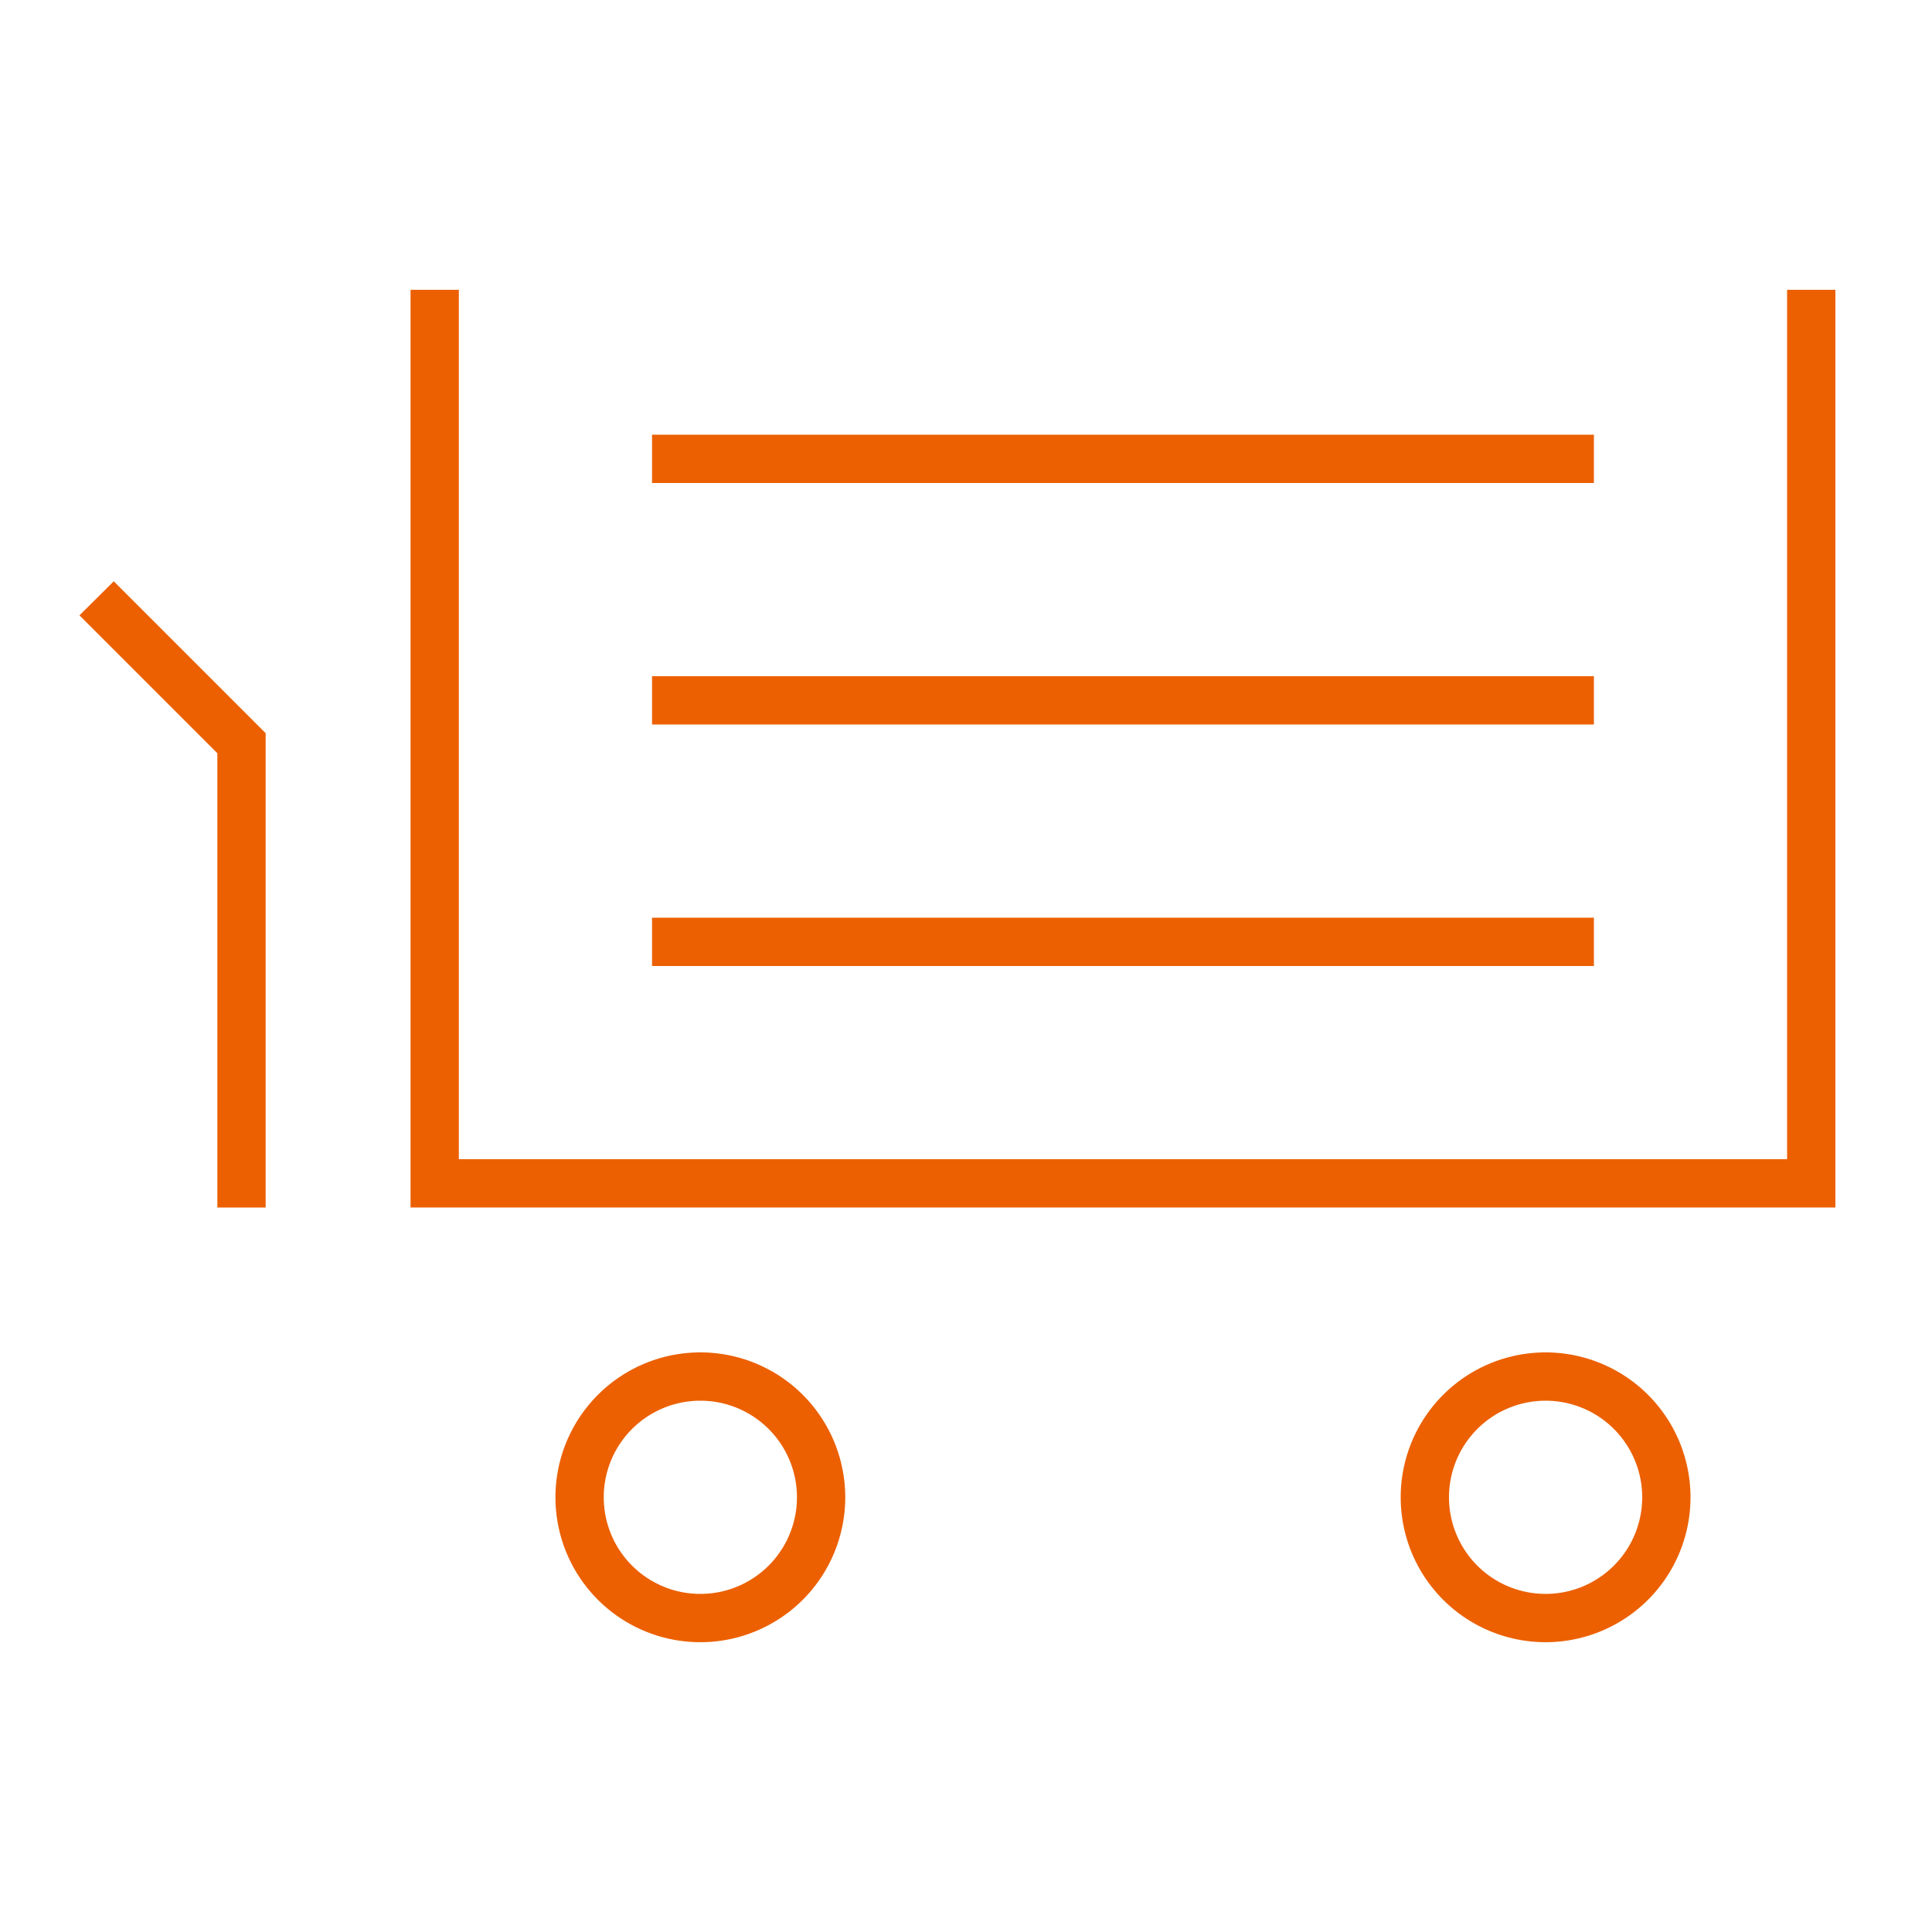 <svg xmlns="http://www.w3.org/2000/svg" viewBox="0 0 80 80"><defs><style>.cls-1{fill:none;}.cls-2{fill:#ec6002;}</style></defs><title>icon-cart-80x80-v02</title><g id="Layer_2" data-name="Layer 2"><g id="Layer_2-2" data-name="Layer 2"><rect class="cls-1" width="80" height="80"/><rect class="cls-2" x="27" y="28" width="39" height="2"/><rect class="cls-2" x="27" y="18" width="39" height="2"/><rect class="cls-2" x="27" y="38" width="39" height="2"/><polygon class="cls-2" points="3.29 25.48 9 31.19 9 50 11 50 11 30.36 4.71 24.07 3.29 25.48"/><path class="cls-2" d="M29,56a6,6,0,1,0,6,6A6,6,0,0,0,29,56Zm0,10a4,4,0,1,1,4-4A4,4,0,0,1,29,66Z"/><path class="cls-2" d="M64,56a6,6,0,1,0,6,6A6,6,0,0,0,64,56Zm0,10a4,4,0,1,1,4-4A4,4,0,0,1,64,66Z"/><polygon class="cls-2" points="74 12 74 48 19 48 19 12 17 12 17 50 76 50 76 12 74 12"/></g></g></svg>